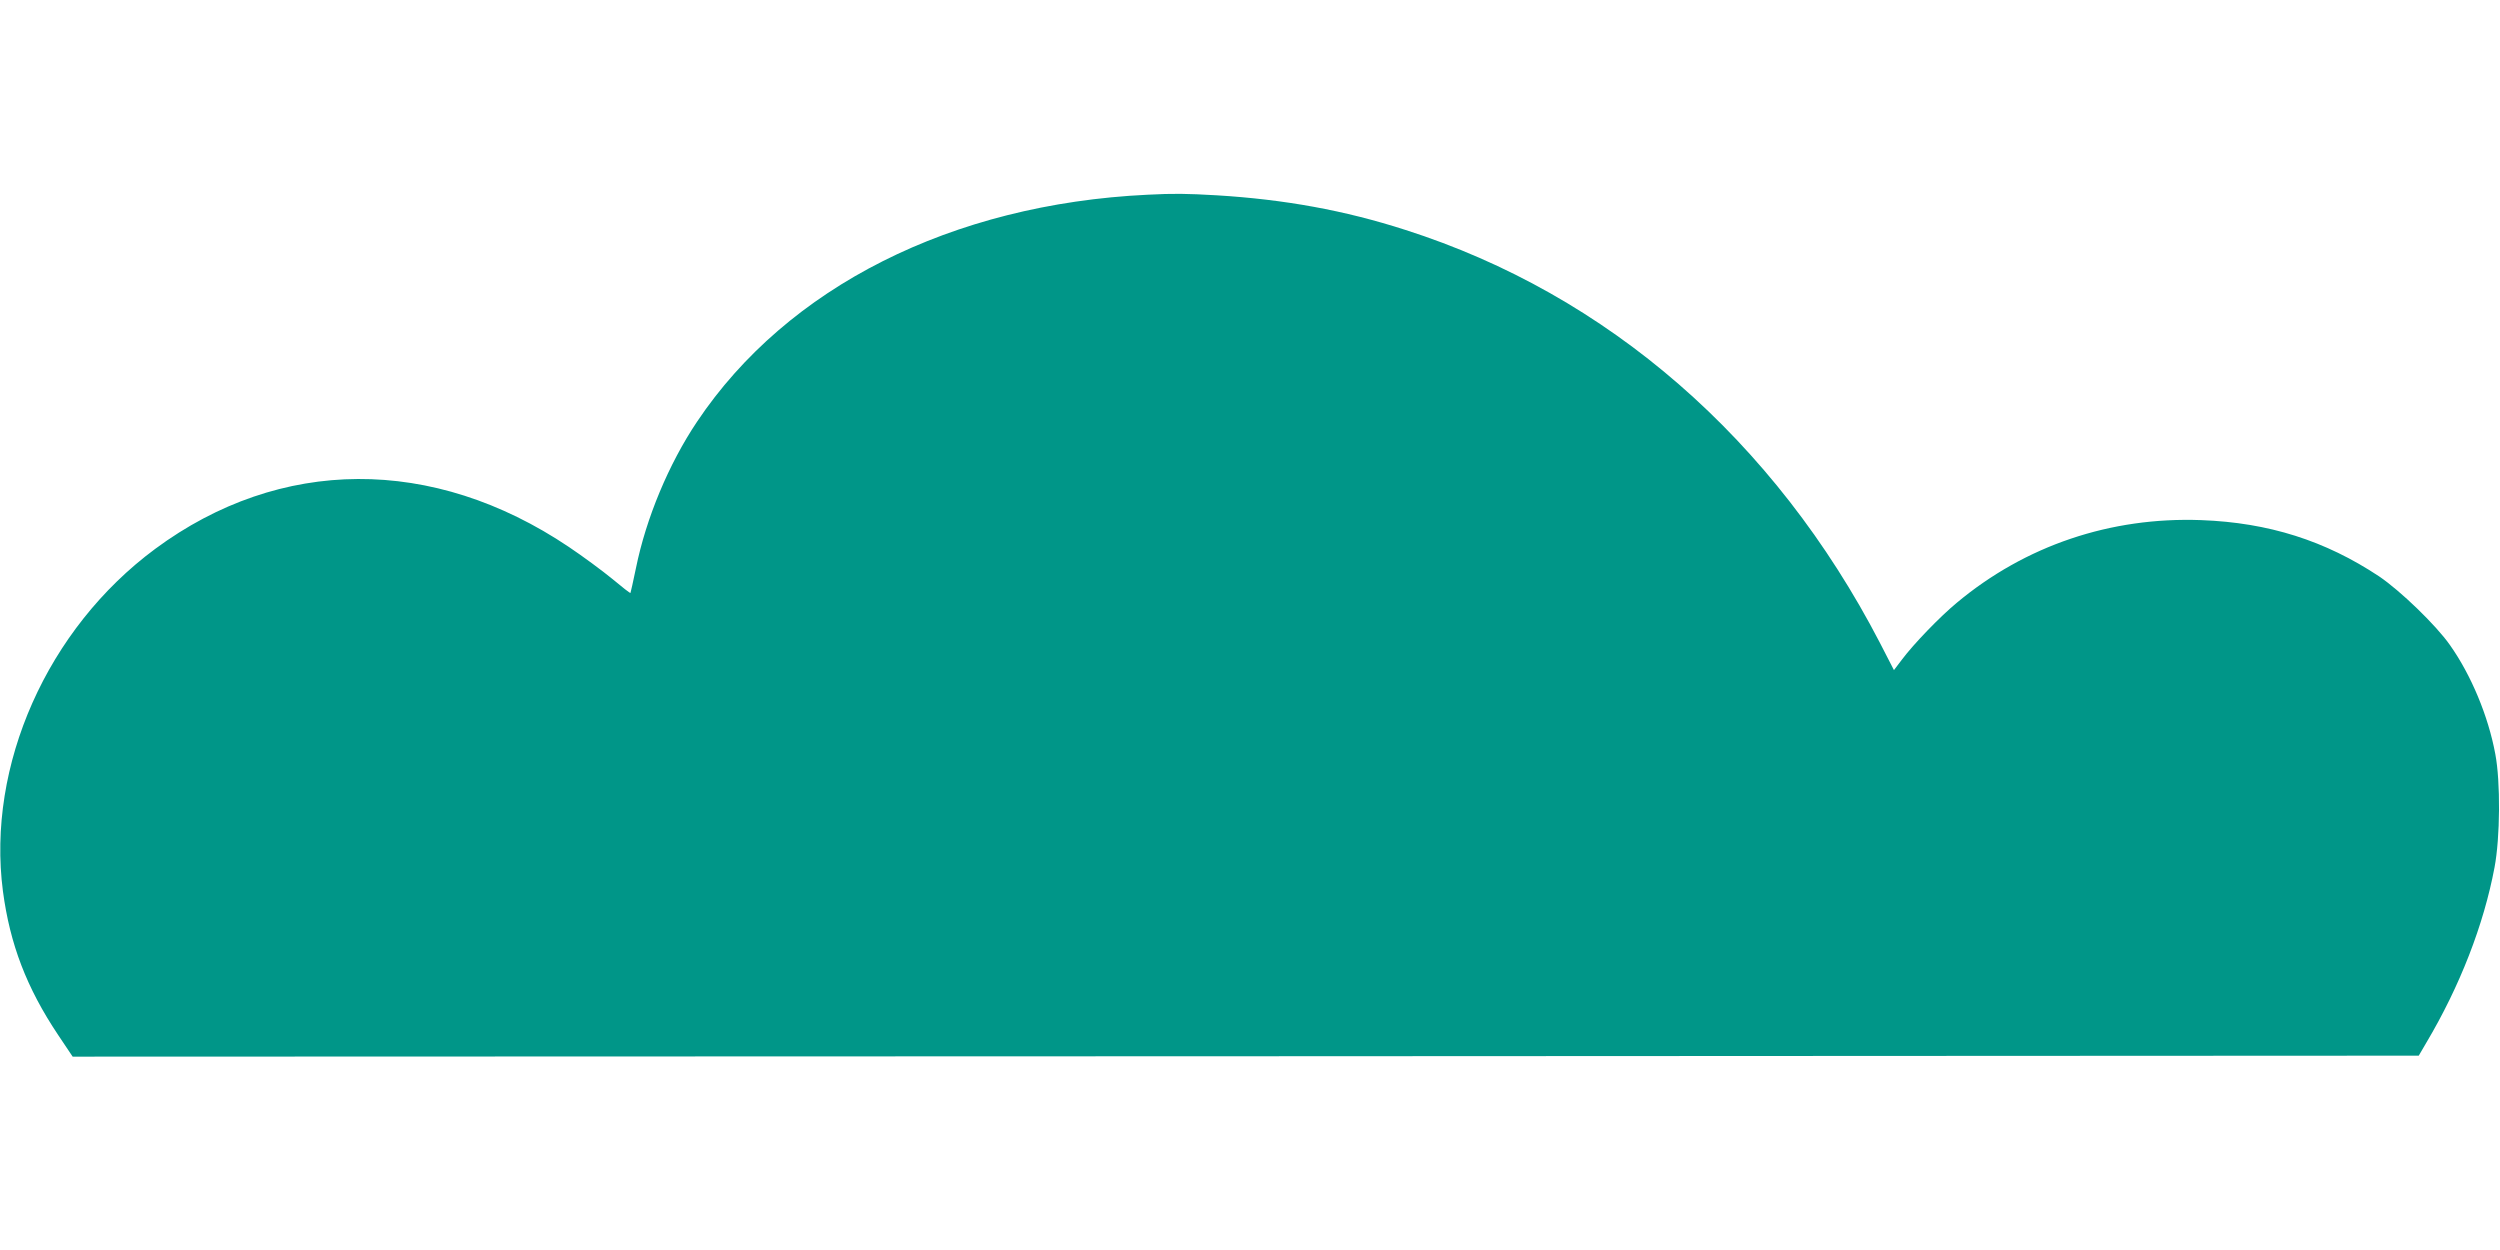 <?xml version="1.0" standalone="no"?>
<!DOCTYPE svg PUBLIC "-//W3C//DTD SVG 20010904//EN"
 "http://www.w3.org/TR/2001/REC-SVG-20010904/DTD/svg10.dtd">
<svg version="1.0" xmlns="http://www.w3.org/2000/svg"
 width="1280pt" height="640pt" viewBox="0 0 1280 640"
 preserveAspectRatio="xMidYMid meet">
<g transform="translate(0,640) scale(0.1,-0.1)"
fill="#009688" stroke="none">
<path d="M5875 5403 c-1001 -48 -1844 -472 -2306 -1162 -145 -216 -261 -494
-313 -750 -14 -68 -27 -125 -28 -127 -2 -2 -44 31 -93 72 -50 41 -150 115
-223 164 -695 467 -1477 463 -2117 -10 -553 -409 -864 -1109 -780 -1753 36
-271 121 -494 282 -735 l75 -112 6006 2 6006 3 38 65 c173 291 295 606 350
899 29 154 31 438 4 580 -36 195 -124 405 -232 558 -72 103 -255 279 -363 352
-276 183 -565 275 -911 288 -464 17 -900 -130 -1251 -423 -87 -72 -221 -211
-281 -291 l-41 -54 -72 140 c-539 1039 -1393 1783 -2430 2114 -310 100 -619
156 -965 177 -157 9 -218 10 -355 3z"/>
</g>
</svg>
